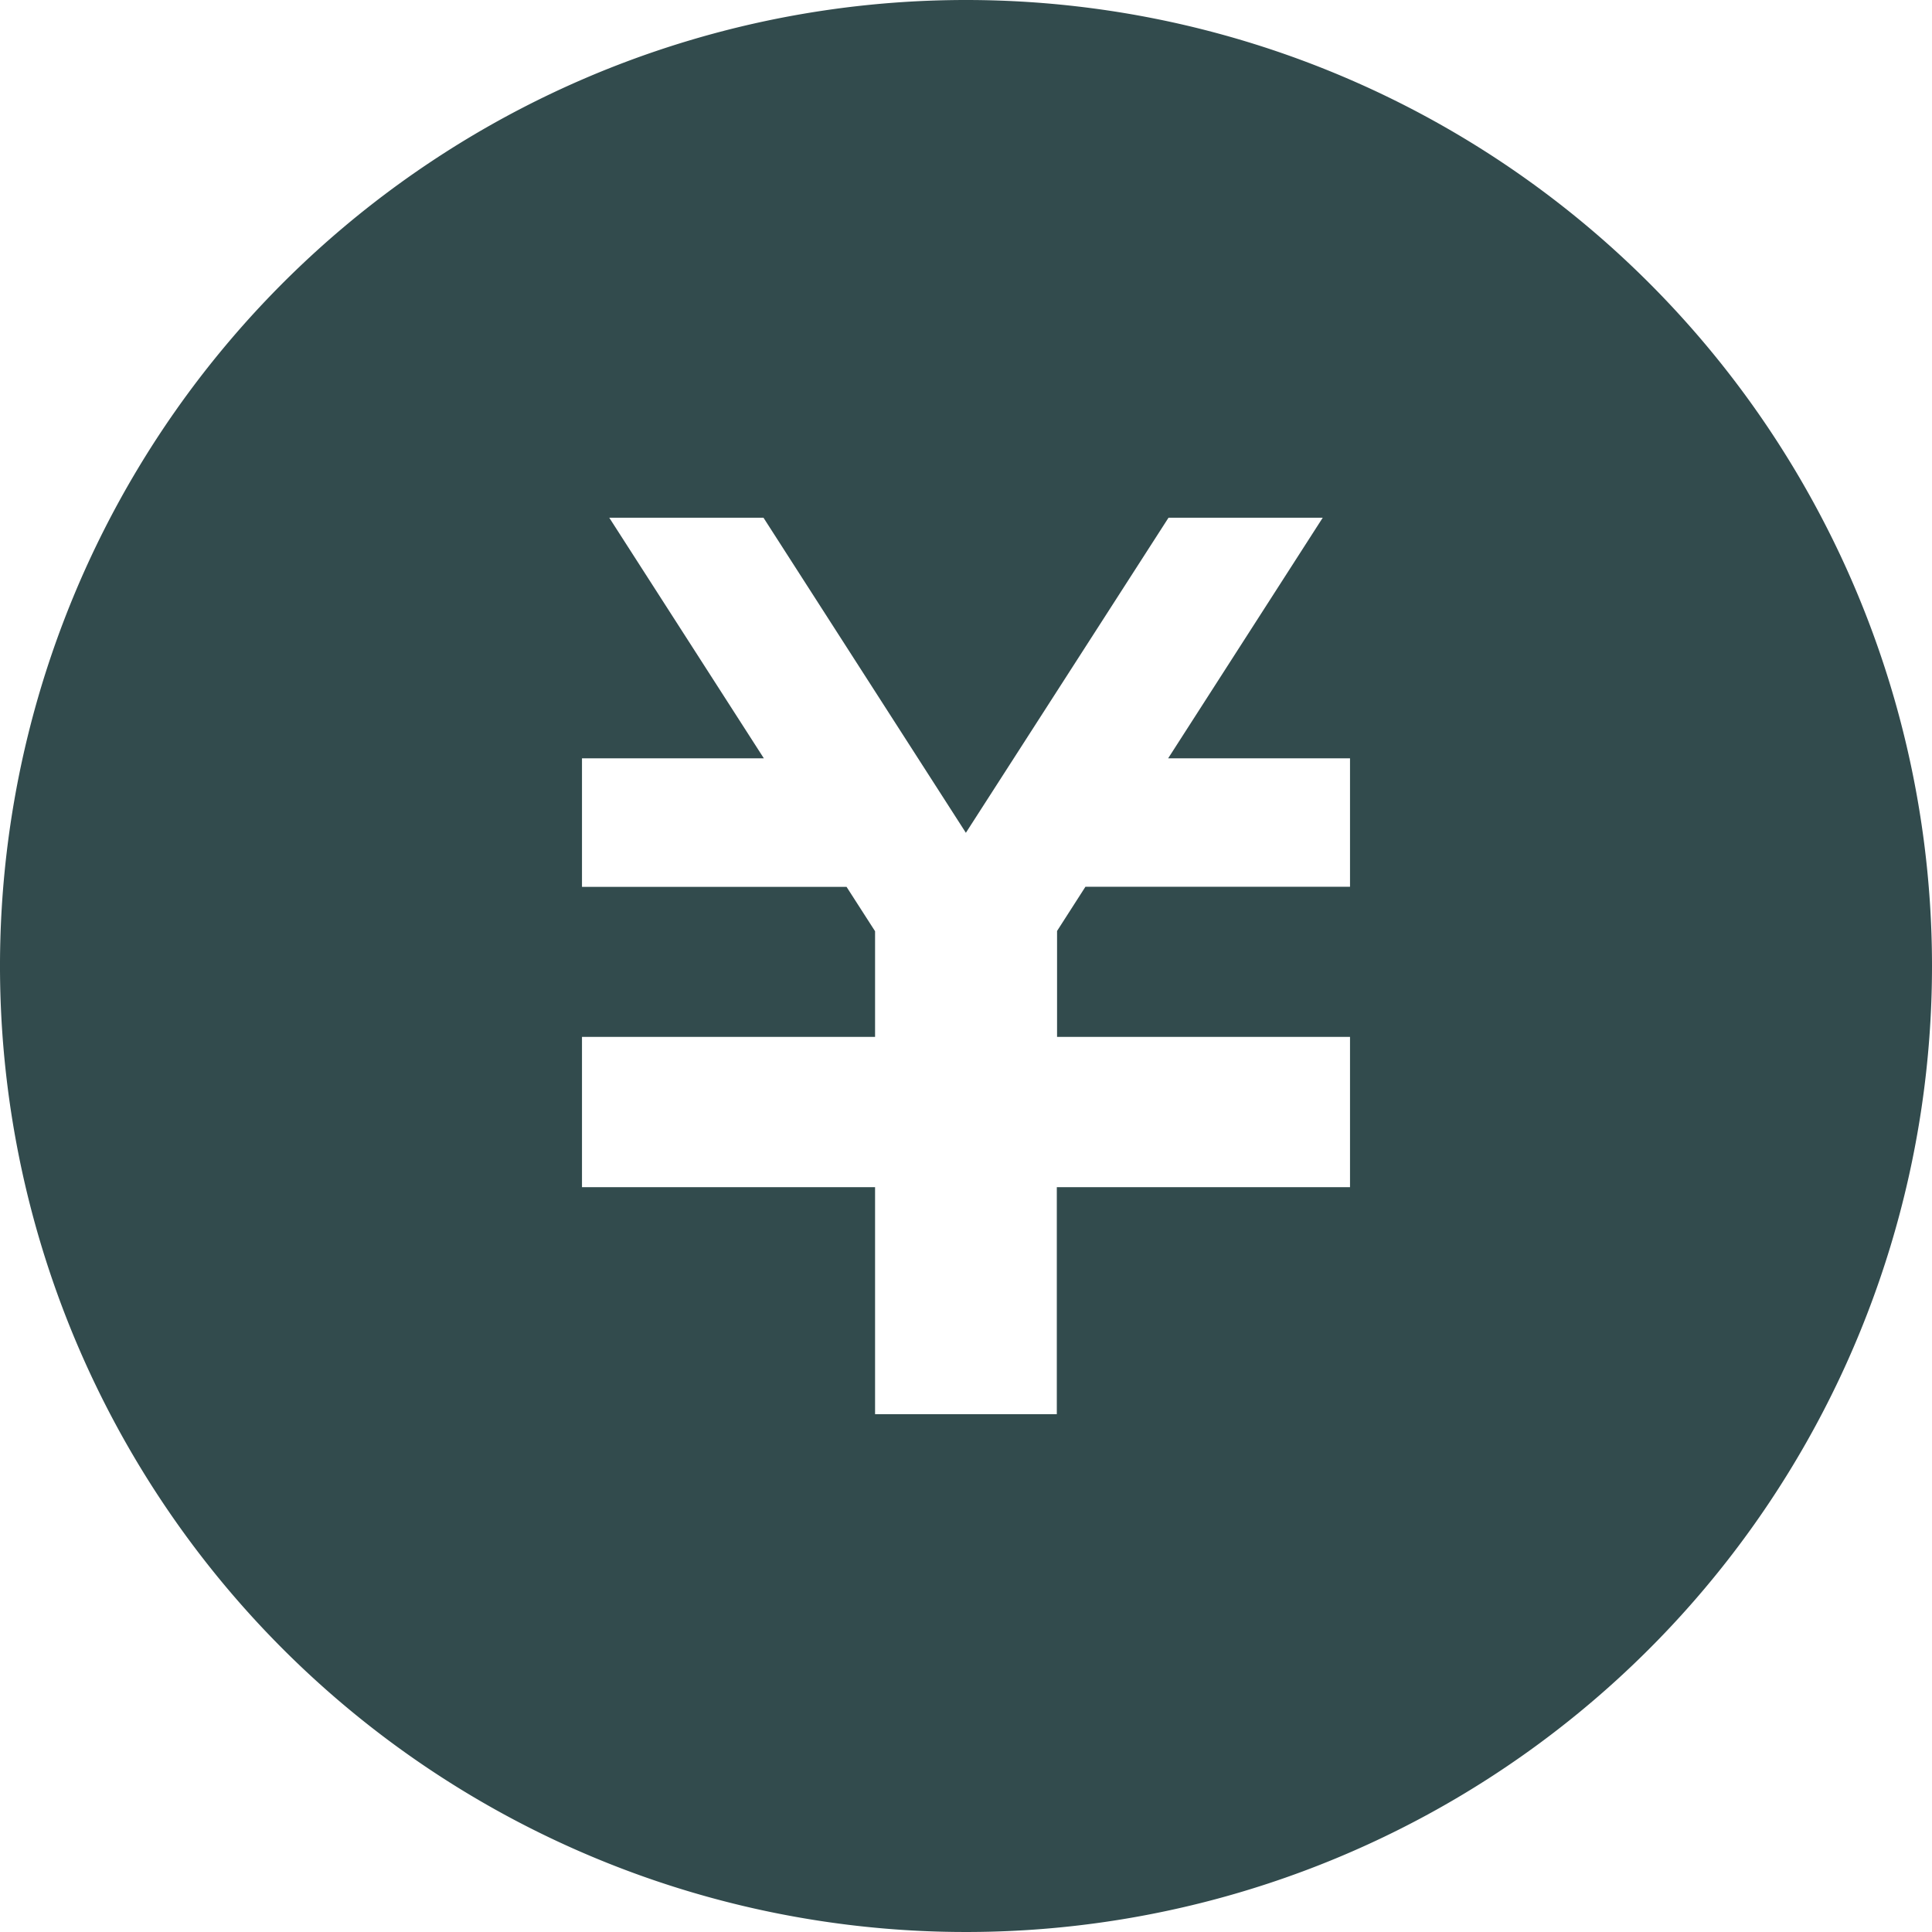 <svg xmlns="http://www.w3.org/2000/svg" width="15.722" height="15.722" viewBox="0 0 15.722 15.722"><path d="M7.861,0a7.861,7.861,0,1,0,7.861,7.861A7.861,7.861,0,0,0,7.861,0Zm3.125,7.216H8.833l-.231.36v.862h2.384V9.661H8.6v1.847H7.121V9.661H4.736V8.438H7.121v-.86l-.232-.361H4.736V6.171h1.48L4.958,4.213H6.213L7.86,6.777,9.509,4.213h1.255L9.506,6.171h1.48V7.216Z" fill="#324b4d"/></svg>